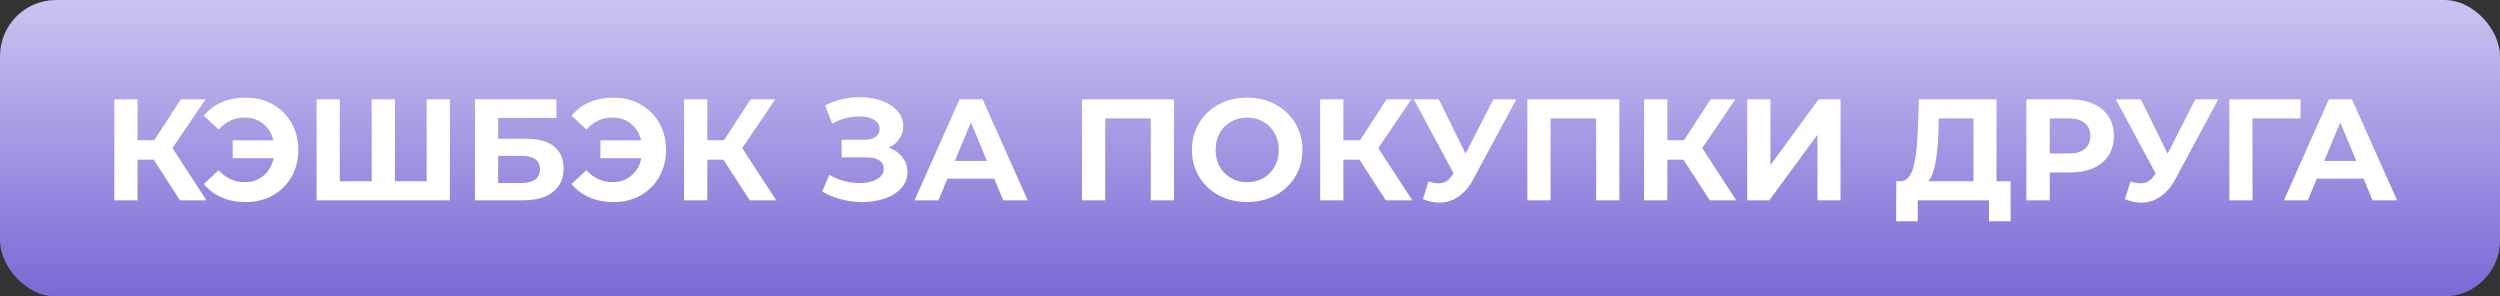 <?xml version="1.0" encoding="UTF-8"?> <svg xmlns="http://www.w3.org/2000/svg" width="312" height="37" viewBox="0 0 312 37" fill="none"><rect x="0" y="0" width="312" height="37" fill="#333333" stroke="none"/> <rect width="312" height="37" rx="7" fill="url(#paint0_linear)"></rect> <path d="M19.182 19.924H17.166V25H14.268V12.4H17.166V17.494H19.254L22.566 12.4H25.644L21.522 18.484L25.77 25H22.458L19.182 19.924ZM30.694 12.184C31.942 12.184 33.058 12.466 34.042 13.03C35.038 13.582 35.818 14.356 36.382 15.352C36.946 16.336 37.228 17.452 37.228 18.7C37.228 19.948 36.946 21.07 36.382 22.066C35.818 23.05 35.038 23.824 34.042 24.388C33.058 24.94 31.942 25.216 30.694 25.216C29.578 25.216 28.57 25.024 27.67 24.64C26.782 24.256 26.038 23.698 25.438 22.966L27.292 21.238C28.18 22.234 29.266 22.732 30.55 22.732C31.474 22.732 32.254 22.462 32.89 21.922C33.538 21.382 33.958 20.656 34.15 19.744H29.038V17.512H34.114C33.91 16.648 33.49 15.958 32.854 15.442C32.218 14.926 31.45 14.668 30.55 14.668C29.266 14.668 28.18 15.166 27.292 16.162L25.438 14.434C26.038 13.702 26.782 13.144 27.67 12.76C28.57 12.376 29.578 12.184 30.694 12.184ZM56.143 12.4V25H39.511V12.4H42.409V22.624H46.387V12.4H49.285V22.624H53.245V12.4H56.143ZM59.269 12.4H69.439V14.722H62.167V17.314H65.659C67.183 17.314 68.341 17.632 69.133 18.268C69.937 18.904 70.339 19.822 70.339 21.022C70.339 22.282 69.895 23.26 69.007 23.956C68.119 24.652 66.865 25 65.245 25H59.269V12.4ZM65.083 22.84C65.827 22.84 66.397 22.696 66.793 22.408C67.189 22.108 67.387 21.676 67.387 21.112C67.387 20.008 66.619 19.456 65.083 19.456H62.167V22.84H65.083ZM76.59 12.184C77.838 12.184 78.954 12.466 79.938 13.03C80.934 13.582 81.714 14.356 82.278 15.352C82.842 16.336 83.124 17.452 83.124 18.7C83.124 19.948 82.842 21.07 82.278 22.066C81.714 23.05 80.934 23.824 79.938 24.388C78.954 24.94 77.838 25.216 76.59 25.216C75.474 25.216 74.466 25.024 73.566 24.64C72.678 24.256 71.934 23.698 71.334 22.966L73.188 21.238C74.076 22.234 75.162 22.732 76.446 22.732C77.37 22.732 78.15 22.462 78.786 21.922C79.434 21.382 79.854 20.656 80.046 19.744H74.934V17.512H80.01C79.806 16.648 79.386 15.958 78.75 15.442C78.114 14.926 77.346 14.668 76.446 14.668C75.162 14.668 74.076 15.166 73.188 16.162L71.334 14.434C71.934 13.702 72.678 13.144 73.566 12.76C74.466 12.376 75.474 12.184 76.59 12.184ZM90.286 19.924H88.27V25H85.372V12.4H88.27V17.494H90.358L93.67 12.4H96.748L92.626 18.484L96.874 25H93.562L90.286 19.924ZM110.906 18.43C111.638 18.682 112.208 19.078 112.616 19.618C113.036 20.146 113.246 20.764 113.246 21.472C113.246 22.24 112.994 22.906 112.49 23.47C111.986 24.034 111.302 24.466 110.438 24.766C109.586 25.066 108.65 25.216 107.63 25.216C106.766 25.216 105.902 25.108 105.038 24.892C104.186 24.676 103.376 24.346 102.608 23.902L103.508 21.814C104.06 22.15 104.666 22.408 105.326 22.588C105.998 22.756 106.652 22.84 107.288 22.84C108.152 22.84 108.866 22.684 109.43 22.372C110.006 22.06 110.294 21.622 110.294 21.058C110.294 20.59 110.096 20.236 109.7 19.996C109.316 19.756 108.788 19.636 108.116 19.636H105.038V17.44H107.9C108.488 17.44 108.944 17.32 109.268 17.08C109.604 16.84 109.772 16.51 109.772 16.09C109.772 15.598 109.532 15.214 109.052 14.938C108.584 14.662 107.978 14.524 107.234 14.524C106.682 14.524 106.112 14.602 105.524 14.758C104.936 14.902 104.378 15.124 103.85 15.424L102.968 13.156C104.3 12.472 105.74 12.13 107.288 12.13C108.272 12.13 109.178 12.274 110.006 12.562C110.834 12.85 111.494 13.27 111.986 13.822C112.478 14.374 112.724 15.016 112.724 15.748C112.724 16.348 112.562 16.882 112.238 17.35C111.914 17.818 111.47 18.178 110.906 18.43ZM124.086 22.3H118.236L117.12 25H114.132L119.748 12.4H122.628L128.262 25H125.202L124.086 22.3ZM123.168 20.086L121.17 15.262L119.172 20.086H123.168ZM146.515 12.4V25H143.617V14.776H137.929V25H135.031V12.4H146.515ZM155.65 25.216C154.342 25.216 153.16 24.934 152.104 24.37C151.06 23.806 150.238 23.032 149.638 22.048C149.05 21.052 148.756 19.936 148.756 18.7C148.756 17.464 149.05 16.354 149.638 15.37C150.238 14.374 151.06 13.594 152.104 13.03C153.16 12.466 154.342 12.184 155.65 12.184C156.958 12.184 158.134 12.466 159.178 13.03C160.222 13.594 161.044 14.374 161.644 15.37C162.244 16.354 162.544 17.464 162.544 18.7C162.544 19.936 162.244 21.052 161.644 22.048C161.044 23.032 160.222 23.806 159.178 24.37C158.134 24.934 156.958 25.216 155.65 25.216ZM155.65 22.732C156.394 22.732 157.066 22.564 157.666 22.228C158.266 21.88 158.734 21.4 159.07 20.788C159.418 20.176 159.592 19.48 159.592 18.7C159.592 17.92 159.418 17.224 159.07 16.612C158.734 16 158.266 15.526 157.666 15.19C157.066 14.842 156.394 14.668 155.65 14.668C154.906 14.668 154.234 14.842 153.634 15.19C153.034 15.526 152.56 16 152.212 16.612C151.876 17.224 151.708 17.92 151.708 18.7C151.708 19.48 151.876 20.176 152.212 20.788C152.56 21.4 153.034 21.88 153.634 22.228C154.234 22.564 154.906 22.732 155.65 22.732ZM169.669 19.924H167.653V25H164.755V12.4H167.653V17.494H169.741L173.053 12.4H176.131L172.009 18.484L176.257 25H172.945L169.669 19.924ZM189.227 12.4L183.863 22.372C183.347 23.332 182.723 24.058 181.991 24.55C181.271 25.042 180.485 25.288 179.633 25.288C178.973 25.288 178.289 25.144 177.581 24.856L178.283 22.642C178.787 22.798 179.207 22.876 179.543 22.876C179.903 22.876 180.227 22.792 180.515 22.624C180.803 22.444 181.067 22.168 181.307 21.796L181.415 21.652L176.447 12.4H179.561L182.909 19.168L186.365 12.4H189.227ZM202.097 12.4V25H199.199V14.776H193.511V25H190.613V12.4H202.097ZM210.098 19.924H208.082V25H205.184V12.4H208.082V17.494H210.17L213.482 12.4H216.56L212.438 18.484L216.686 25H213.374L210.098 19.924ZM218.052 12.4H220.95V20.608L226.962 12.4H229.698V25H226.818V16.81L220.806 25H218.052V12.4ZM250.929 22.624V27.61H248.229V25H239.337V27.61H236.637L236.655 22.624H237.159C237.915 22.6 238.449 22.048 238.761 20.968C239.073 19.888 239.265 18.346 239.337 16.342L239.481 12.4H249.165V22.624H250.929ZM241.911 16.612C241.851 18.112 241.725 19.372 241.533 20.392C241.341 21.4 241.047 22.144 240.651 22.624H246.285V14.776H241.965L241.911 16.612ZM258.346 12.4C259.462 12.4 260.428 12.586 261.244 12.958C262.072 13.33 262.708 13.858 263.152 14.542C263.596 15.226 263.818 16.036 263.818 16.972C263.818 17.896 263.596 18.706 263.152 19.402C262.708 20.086 262.072 20.614 261.244 20.986C260.428 21.346 259.462 21.526 258.346 21.526H255.808V25H252.892V12.4H258.346ZM258.184 19.15C259.06 19.15 259.726 18.964 260.182 18.592C260.638 18.208 260.866 17.668 260.866 16.972C260.866 16.264 260.638 15.724 260.182 15.352C259.726 14.968 259.06 14.776 258.184 14.776H255.808V19.15H258.184ZM276.837 12.4L271.473 22.372C270.957 23.332 270.333 24.058 269.601 24.55C268.881 25.042 268.095 25.288 267.243 25.288C266.583 25.288 265.899 25.144 265.191 24.856L265.893 22.642C266.397 22.798 266.817 22.876 267.153 22.876C267.513 22.876 267.837 22.792 268.125 22.624C268.413 22.444 268.677 22.168 268.917 21.796L269.025 21.652L264.057 12.4H267.171L270.519 19.168L273.975 12.4H276.837ZM287.096 14.776H281.102L281.12 25H278.222V12.4H287.114L287.096 14.776ZM294.981 22.3H289.131L288.015 25H285.027L290.643 12.4H293.523L299.157 25H296.097L294.981 22.3ZM294.063 20.086L292.065 15.262L290.067 20.086H294.063Z" fill="white"></path> <defs> <linearGradient id="paint0_linear" x1="156.693" y1="-13.344" x2="156.693" y2="37" gradientUnits="userSpaceOnUse"> <stop stop-color="#E8E5FA"></stop> <stop offset="1" stop-color="#7969D5"></stop> </linearGradient> </defs> </svg> 